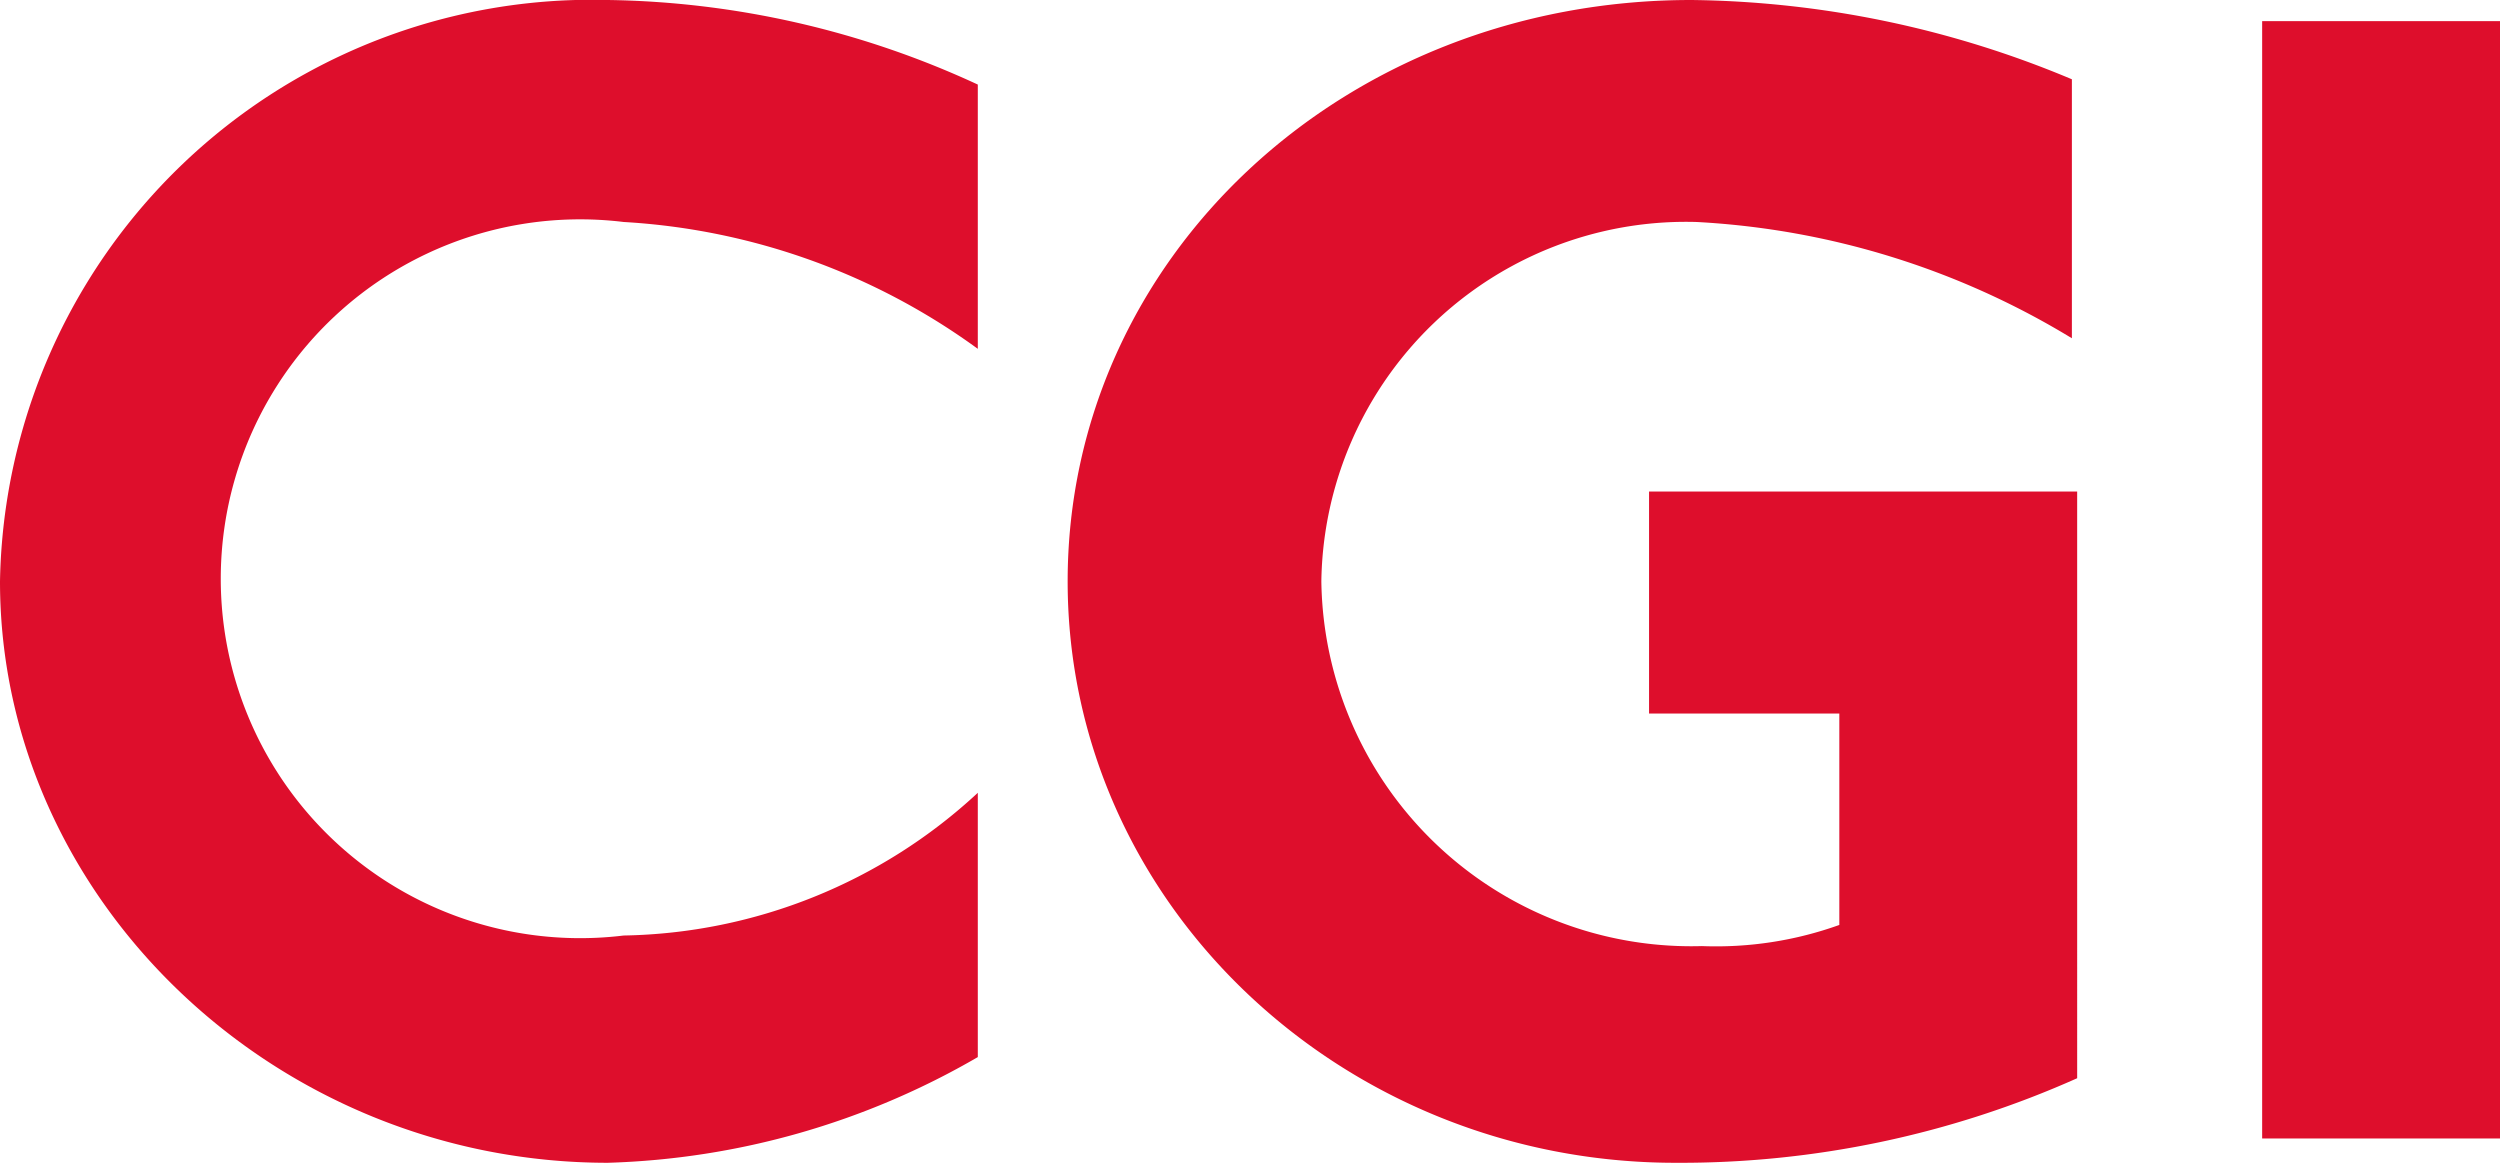 <svg id="Layer_1" data-name="Layer 1" xmlns="http://www.w3.org/2000/svg" viewBox="0 0 47.3 22">
  <title>track-promo-logo-grid</title>
  <g>
    <path d="M11.8,4.2a6.8,6.8,0,1,0,0,13.5A10.1,10.1,0,0,0,18.5,15V20a14.8,14.8,0,0,1-7,2C5.2,22,0,17,0,11A11.2,11.2,0,0,1,11.5,0a17.2,17.2,0,0,1,7,1.6v5a12.6,12.6,0,0,0-6.7-2.4" style="fill: #de0e2c"/>
    <path d="M31.7,22c-6.3,0-11.5-4.9-11.5-11S25.4,0,32,0a19.1,19.1,0,0,1,7.2,1.5V6.4a15.2,15.2,0,0,0-7.1-2.2A6.9,6.9,0,0,0,25,11a7,7,0,0,0,7.2,6.9,6.9,6.9,0,0,0,2.6-.4v-4H31.2V9.3h8.1V20.4A18.4,18.4,0,0,1,31.7,22" style="fill: #de0e2c"/>
    <rect x="42.8" y="0.4" width="4.5" height="21.14" style="fill: #de0e2c"/>
  </g>
</svg>
